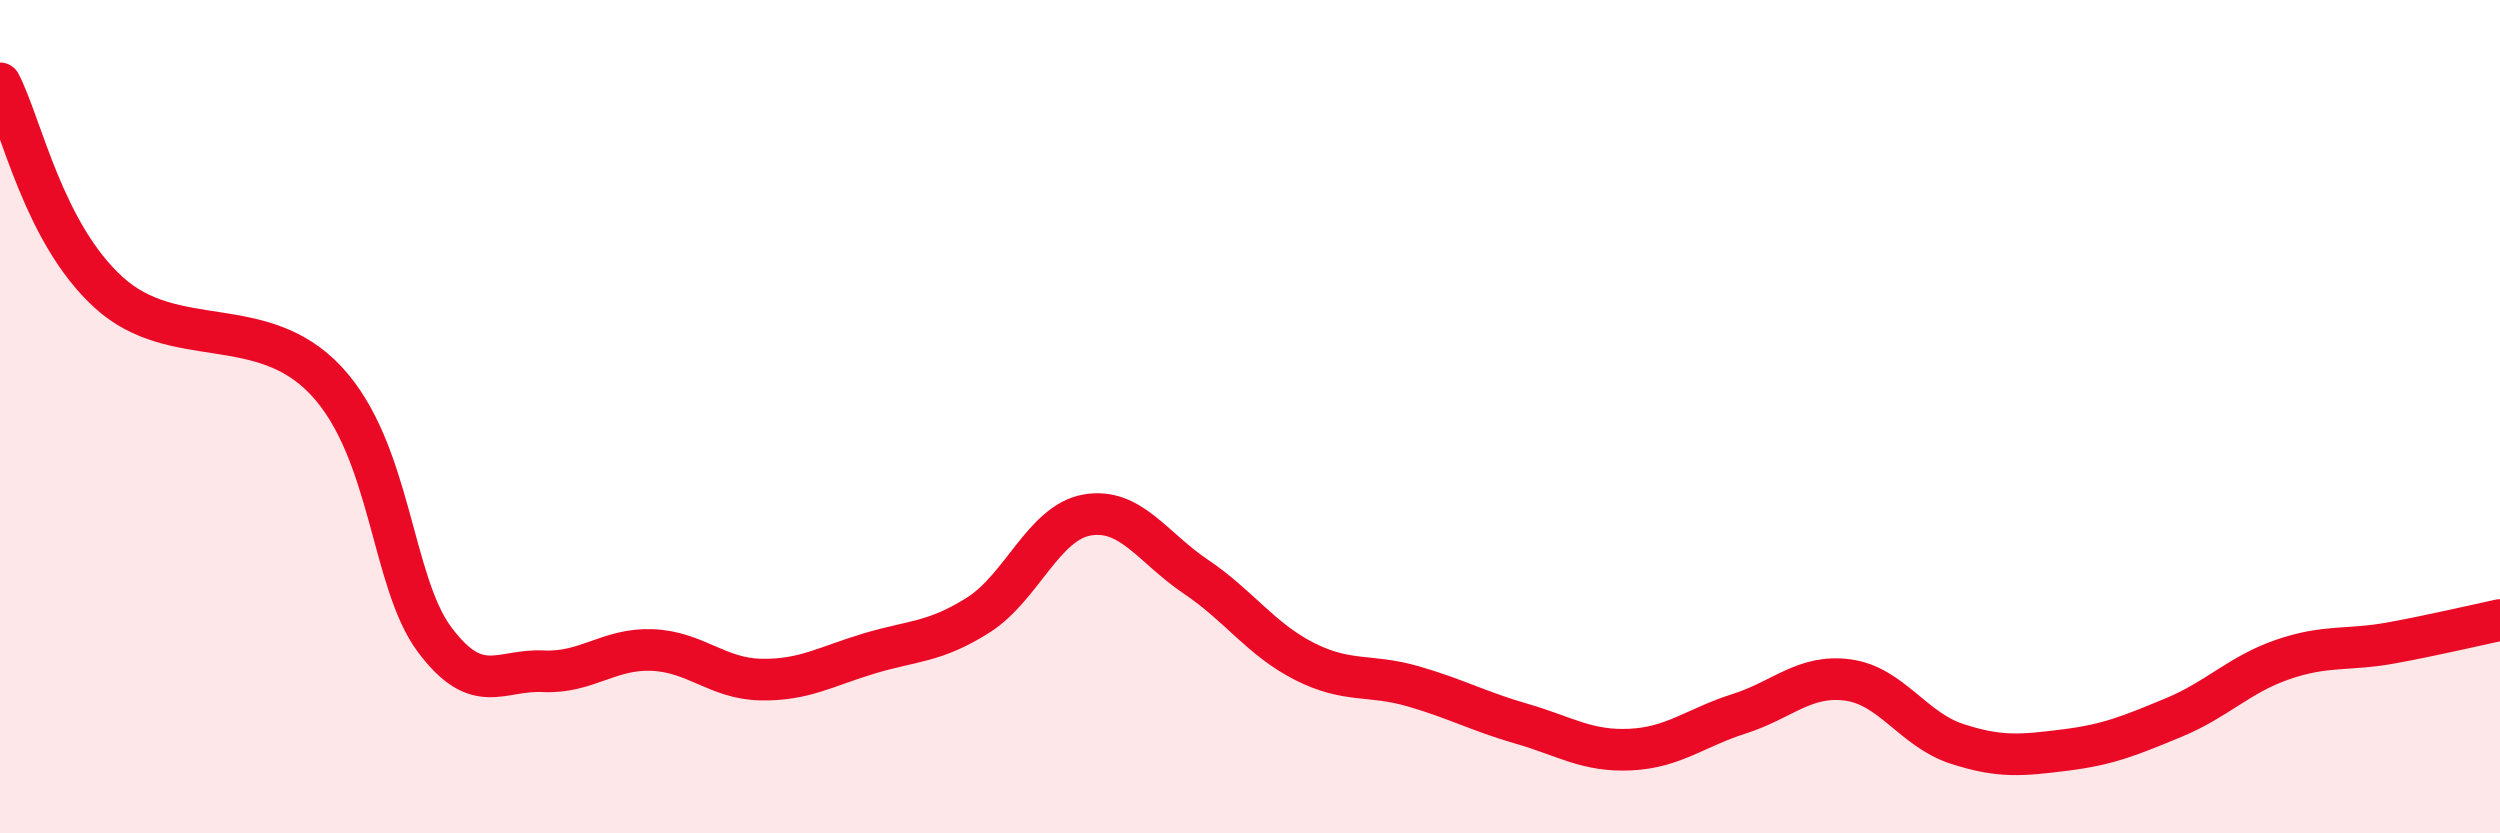
    <svg width="60" height="20" viewBox="0 0 60 20" xmlns="http://www.w3.org/2000/svg">
      <path
        d="M 0,2 C 0.52,3 1.04,5.59 2.61,7.02 C 4.18,8.45 6.27,7.47 7.83,9.14 C 9.39,10.81 9.39,13.96 10.43,15.35 C 11.47,16.74 12,16.06 13.04,16.11 C 14.08,16.16 14.61,15.56 15.65,15.6 C 16.69,15.64 17.22,16.29 18.26,16.31 C 19.3,16.33 19.83,15.99 20.87,15.68 C 21.91,15.37 22.44,15.42 23.48,14.76 C 24.52,14.1 25.05,12.54 26.09,12.36 C 27.13,12.18 27.66,13.14 28.7,13.84 C 29.74,14.54 30.26,15.34 31.3,15.87 C 32.34,16.4 32.87,16.17 33.91,16.47 C 34.95,16.77 35.48,17.07 36.52,17.37 C 37.56,17.67 38.09,18.04 39.13,17.99 C 40.17,17.94 40.7,17.46 41.74,17.13 C 42.78,16.8 43.31,16.18 44.35,16.32 C 45.39,16.46 45.92,17.51 46.96,17.85 C 48,18.19 48.53,18.13 49.57,18 C 50.61,17.87 51.13,17.65 52.17,17.22 C 53.21,16.79 53.74,16.19 54.78,15.83 C 55.82,15.47 56.35,15.62 57.39,15.43 C 58.43,15.24 59.48,14.99 60,14.88L60 20L0 20Z"
        fill="#EB0A25"
        opacity="0.1"
        stroke-linecap="round"
        stroke-linejoin="round"
      />
      <path
        d="M 0,2 C 0.52,3 1.04,5.59 2.61,7.02 C 4.18,8.45 6.27,7.47 7.83,9.14 C 9.39,10.81 9.39,13.96 10.43,15.35 C 11.47,16.74 12,16.06 13.04,16.11 C 14.08,16.16 14.61,15.56 15.65,15.6 C 16.69,15.64 17.22,16.29 18.26,16.31 C 19.3,16.33 19.83,15.99 20.87,15.68 C 21.91,15.37 22.44,15.42 23.48,14.76 C 24.52,14.1 25.05,12.54 26.09,12.36 C 27.13,12.18 27.66,13.14 28.7,13.84 C 29.74,14.54 30.26,15.34 31.3,15.87 C 32.34,16.4 32.87,16.17 33.91,16.47 C 34.95,16.77 35.48,17.07 36.52,17.37 C 37.56,17.67 38.09,18.04 39.13,17.99 C 40.17,17.94 40.7,17.46 41.74,17.13 C 42.78,16.8 43.31,16.18 44.35,16.32 C 45.39,16.46 45.92,17.51 46.96,17.85 C 48,18.19 48.53,18.13 49.57,18 C 50.61,17.87 51.13,17.65 52.17,17.22 C 53.21,16.79 53.74,16.19 54.78,15.83 C 55.82,15.47 56.35,15.62 57.39,15.43 C 58.43,15.24 59.48,14.99 60,14.88"
        stroke="#EB0A25"
        stroke-width="1"
        fill="none"
        stroke-linecap="round"
        stroke-linejoin="round"
      />
    </svg>
  